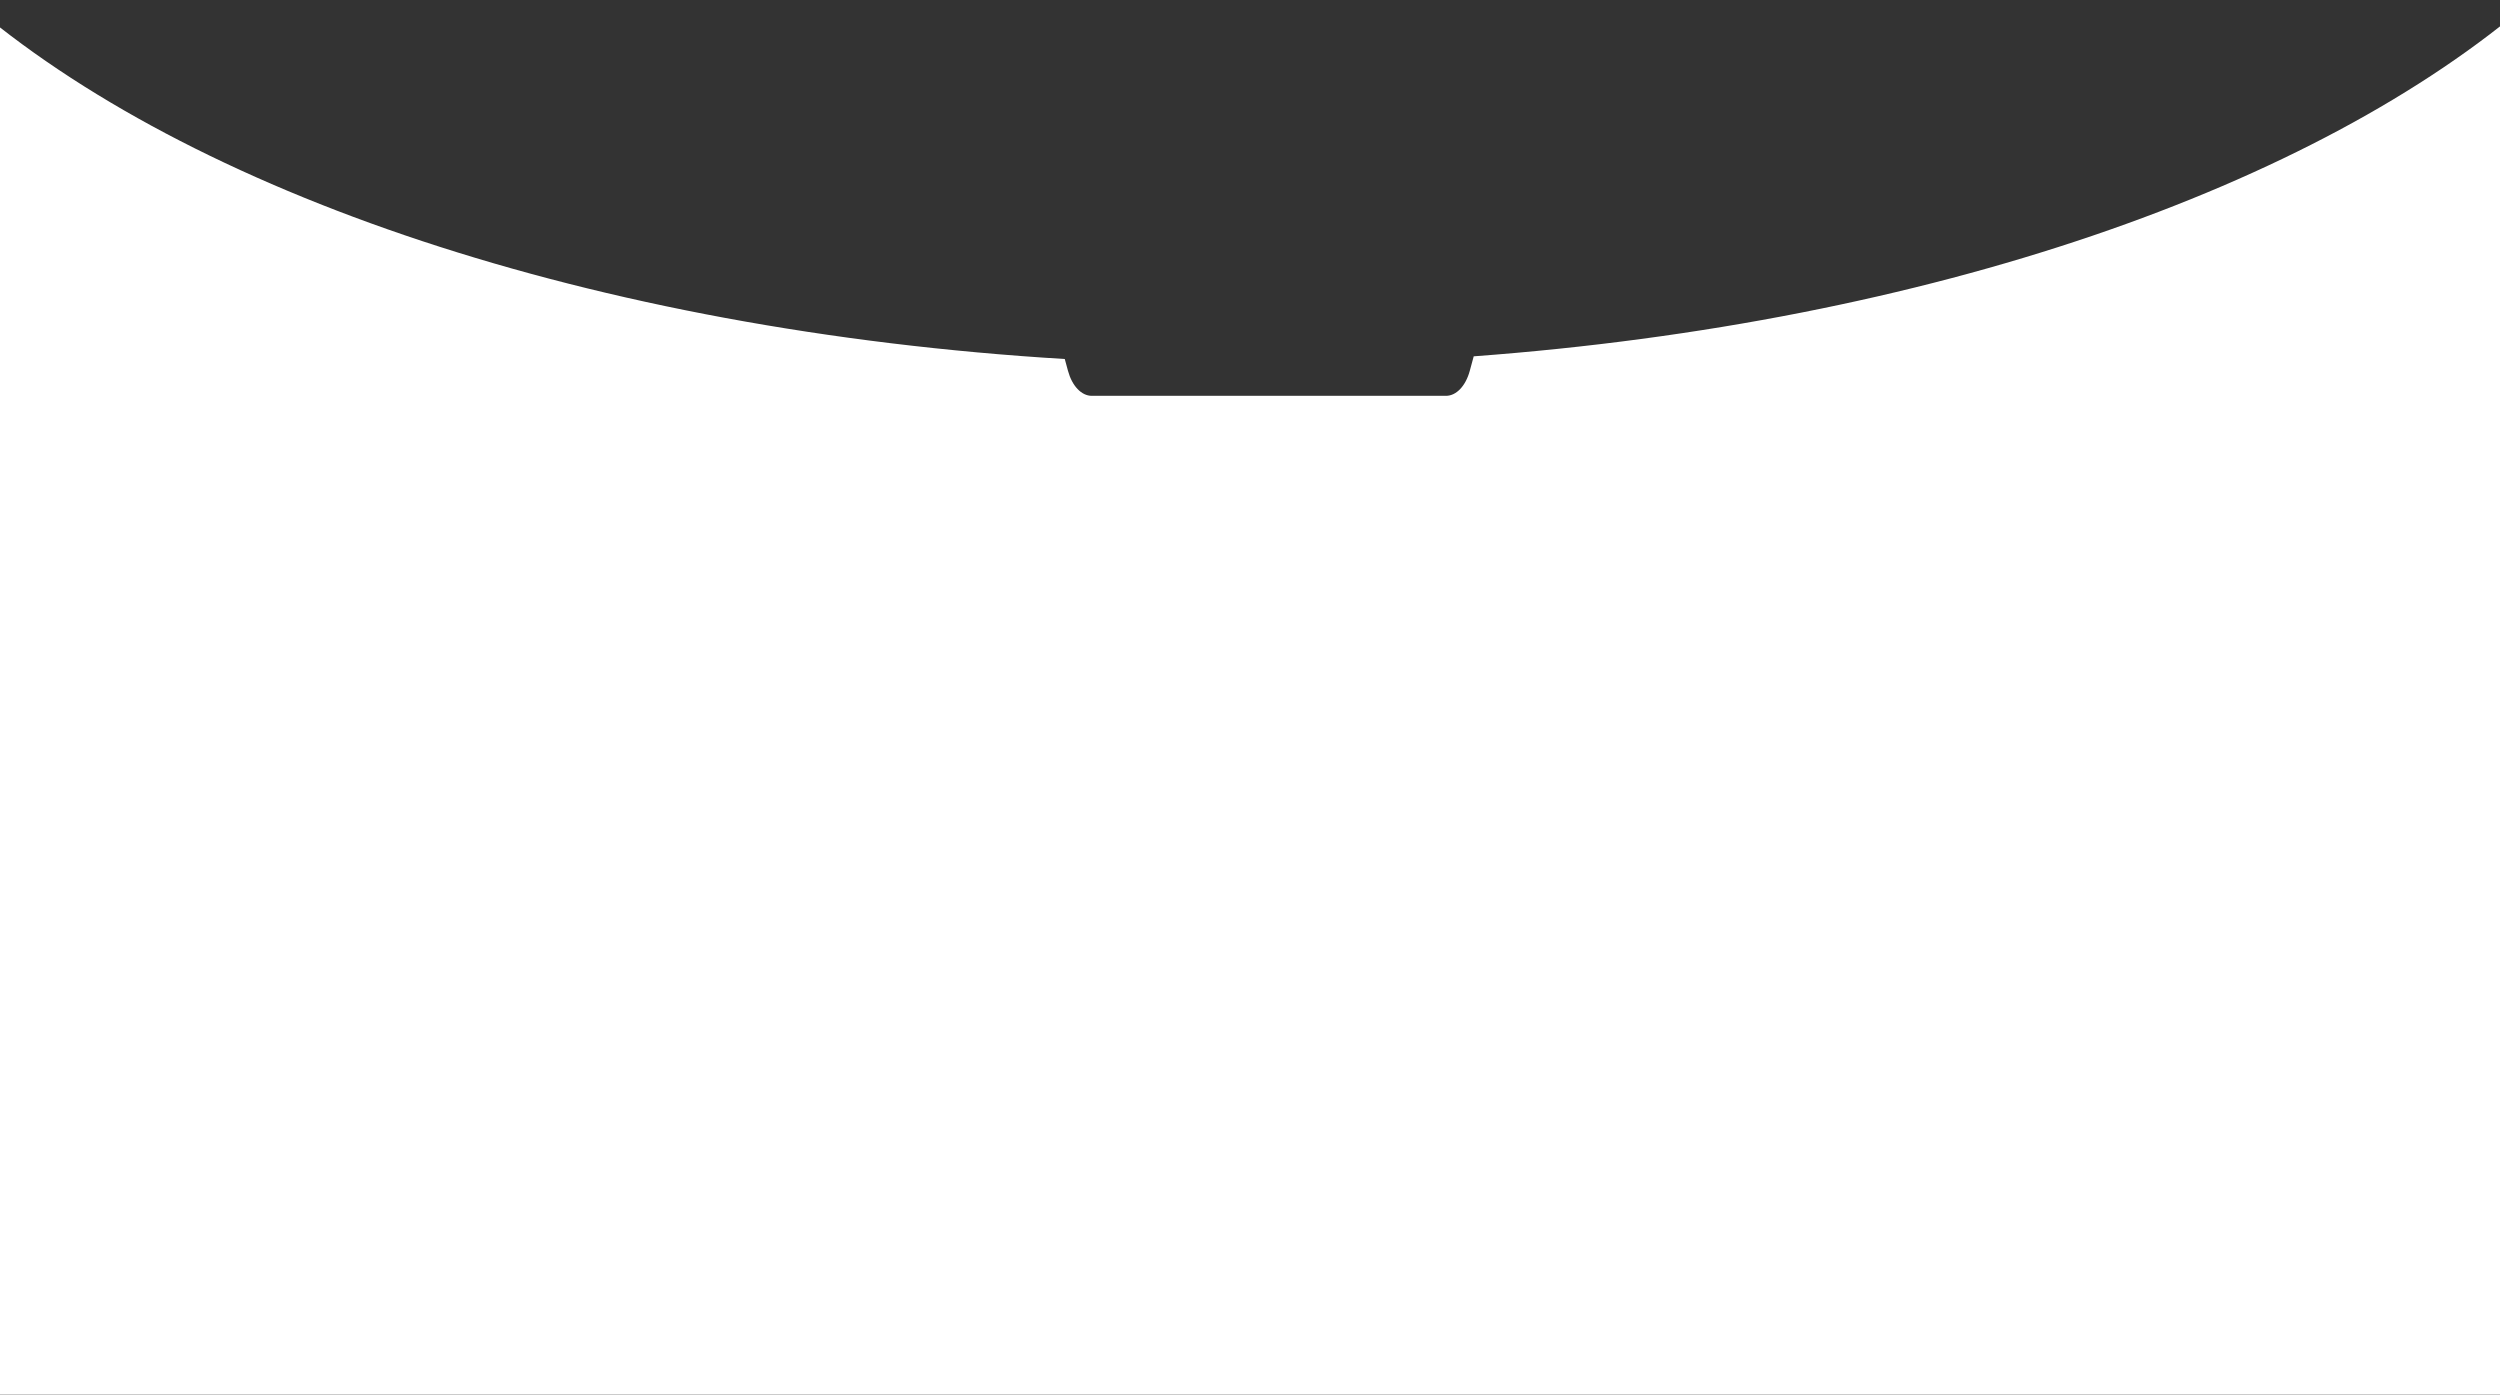 <?xml version="1.0" encoding="UTF-8"?> <svg xmlns="http://www.w3.org/2000/svg" width="1920" height="1071" viewBox="0 0 1920 1071" fill="none"><rect x="0" y="0" width="1920" height="1071" fill="#333333" stroke="none"/><path d="M-25.66 0C145.572 148.122 454.869 253.682 817.745 275.726L820.213 284.798C823.384 296.46 830.56 304 838.49 304H1110.51C1118.44 304 1125.62 296.46 1128.79 284.798L1131.81 273.661C1481.46 247.694 1778.26 143.947 1944.66 0H2111V1071H-192V0H-25.66Z" fill="white"></path></svg> 